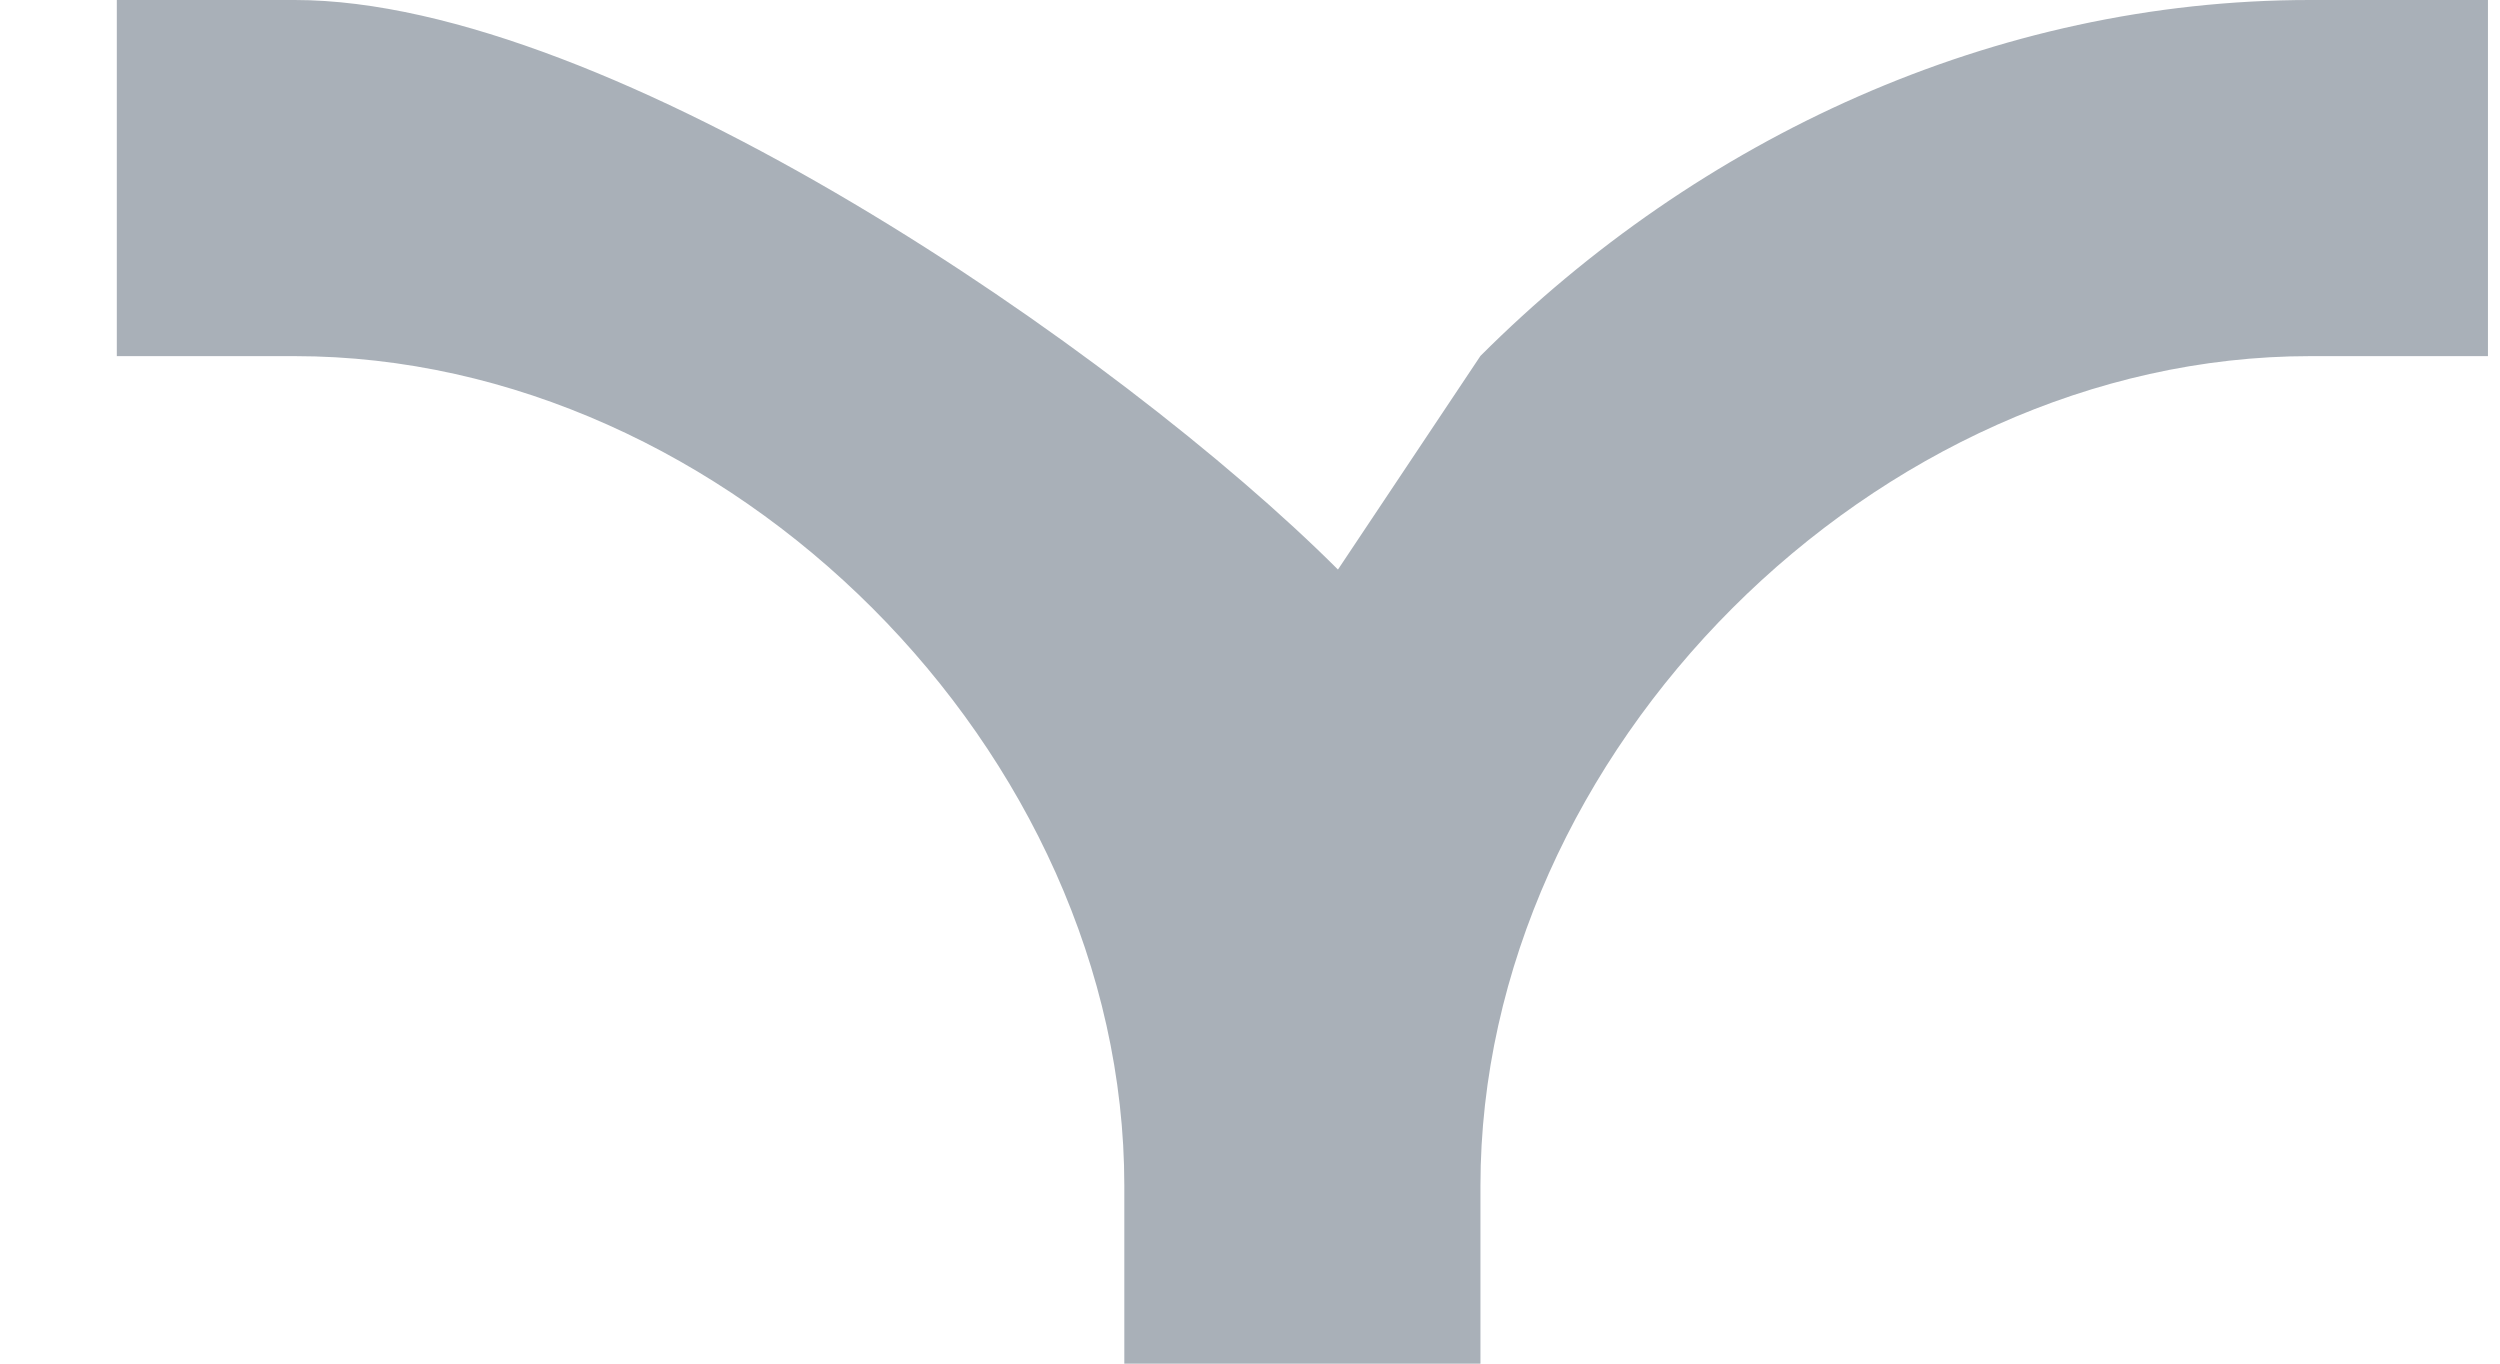 <svg width="11" height="6" viewBox="0 0 11 6" fill="none" xmlns="http://www.w3.org/2000/svg">
<path fill-rule="evenodd" clip-rule="evenodd" d="M6.514 5.217C6.514 3.307 8.254 1.567 10.164 1.567L10.947 1.567L10.947 0L10.164 -3.42387e-08C8.774 -9.49781e-08 7.471 0.609 6.514 1.566L5.887 2.506C4.93 1.549 2.687 -3.61082e-07 1.297 -4.21821e-07L0.514 -4.5606e-07L0.514 1.567L1.297 1.567C3.208 1.567 4.947 3.307 4.947 5.217L4.947 6L6.514 6L6.514 5.217Z" fill="#A9B0B8"/>
</svg>
